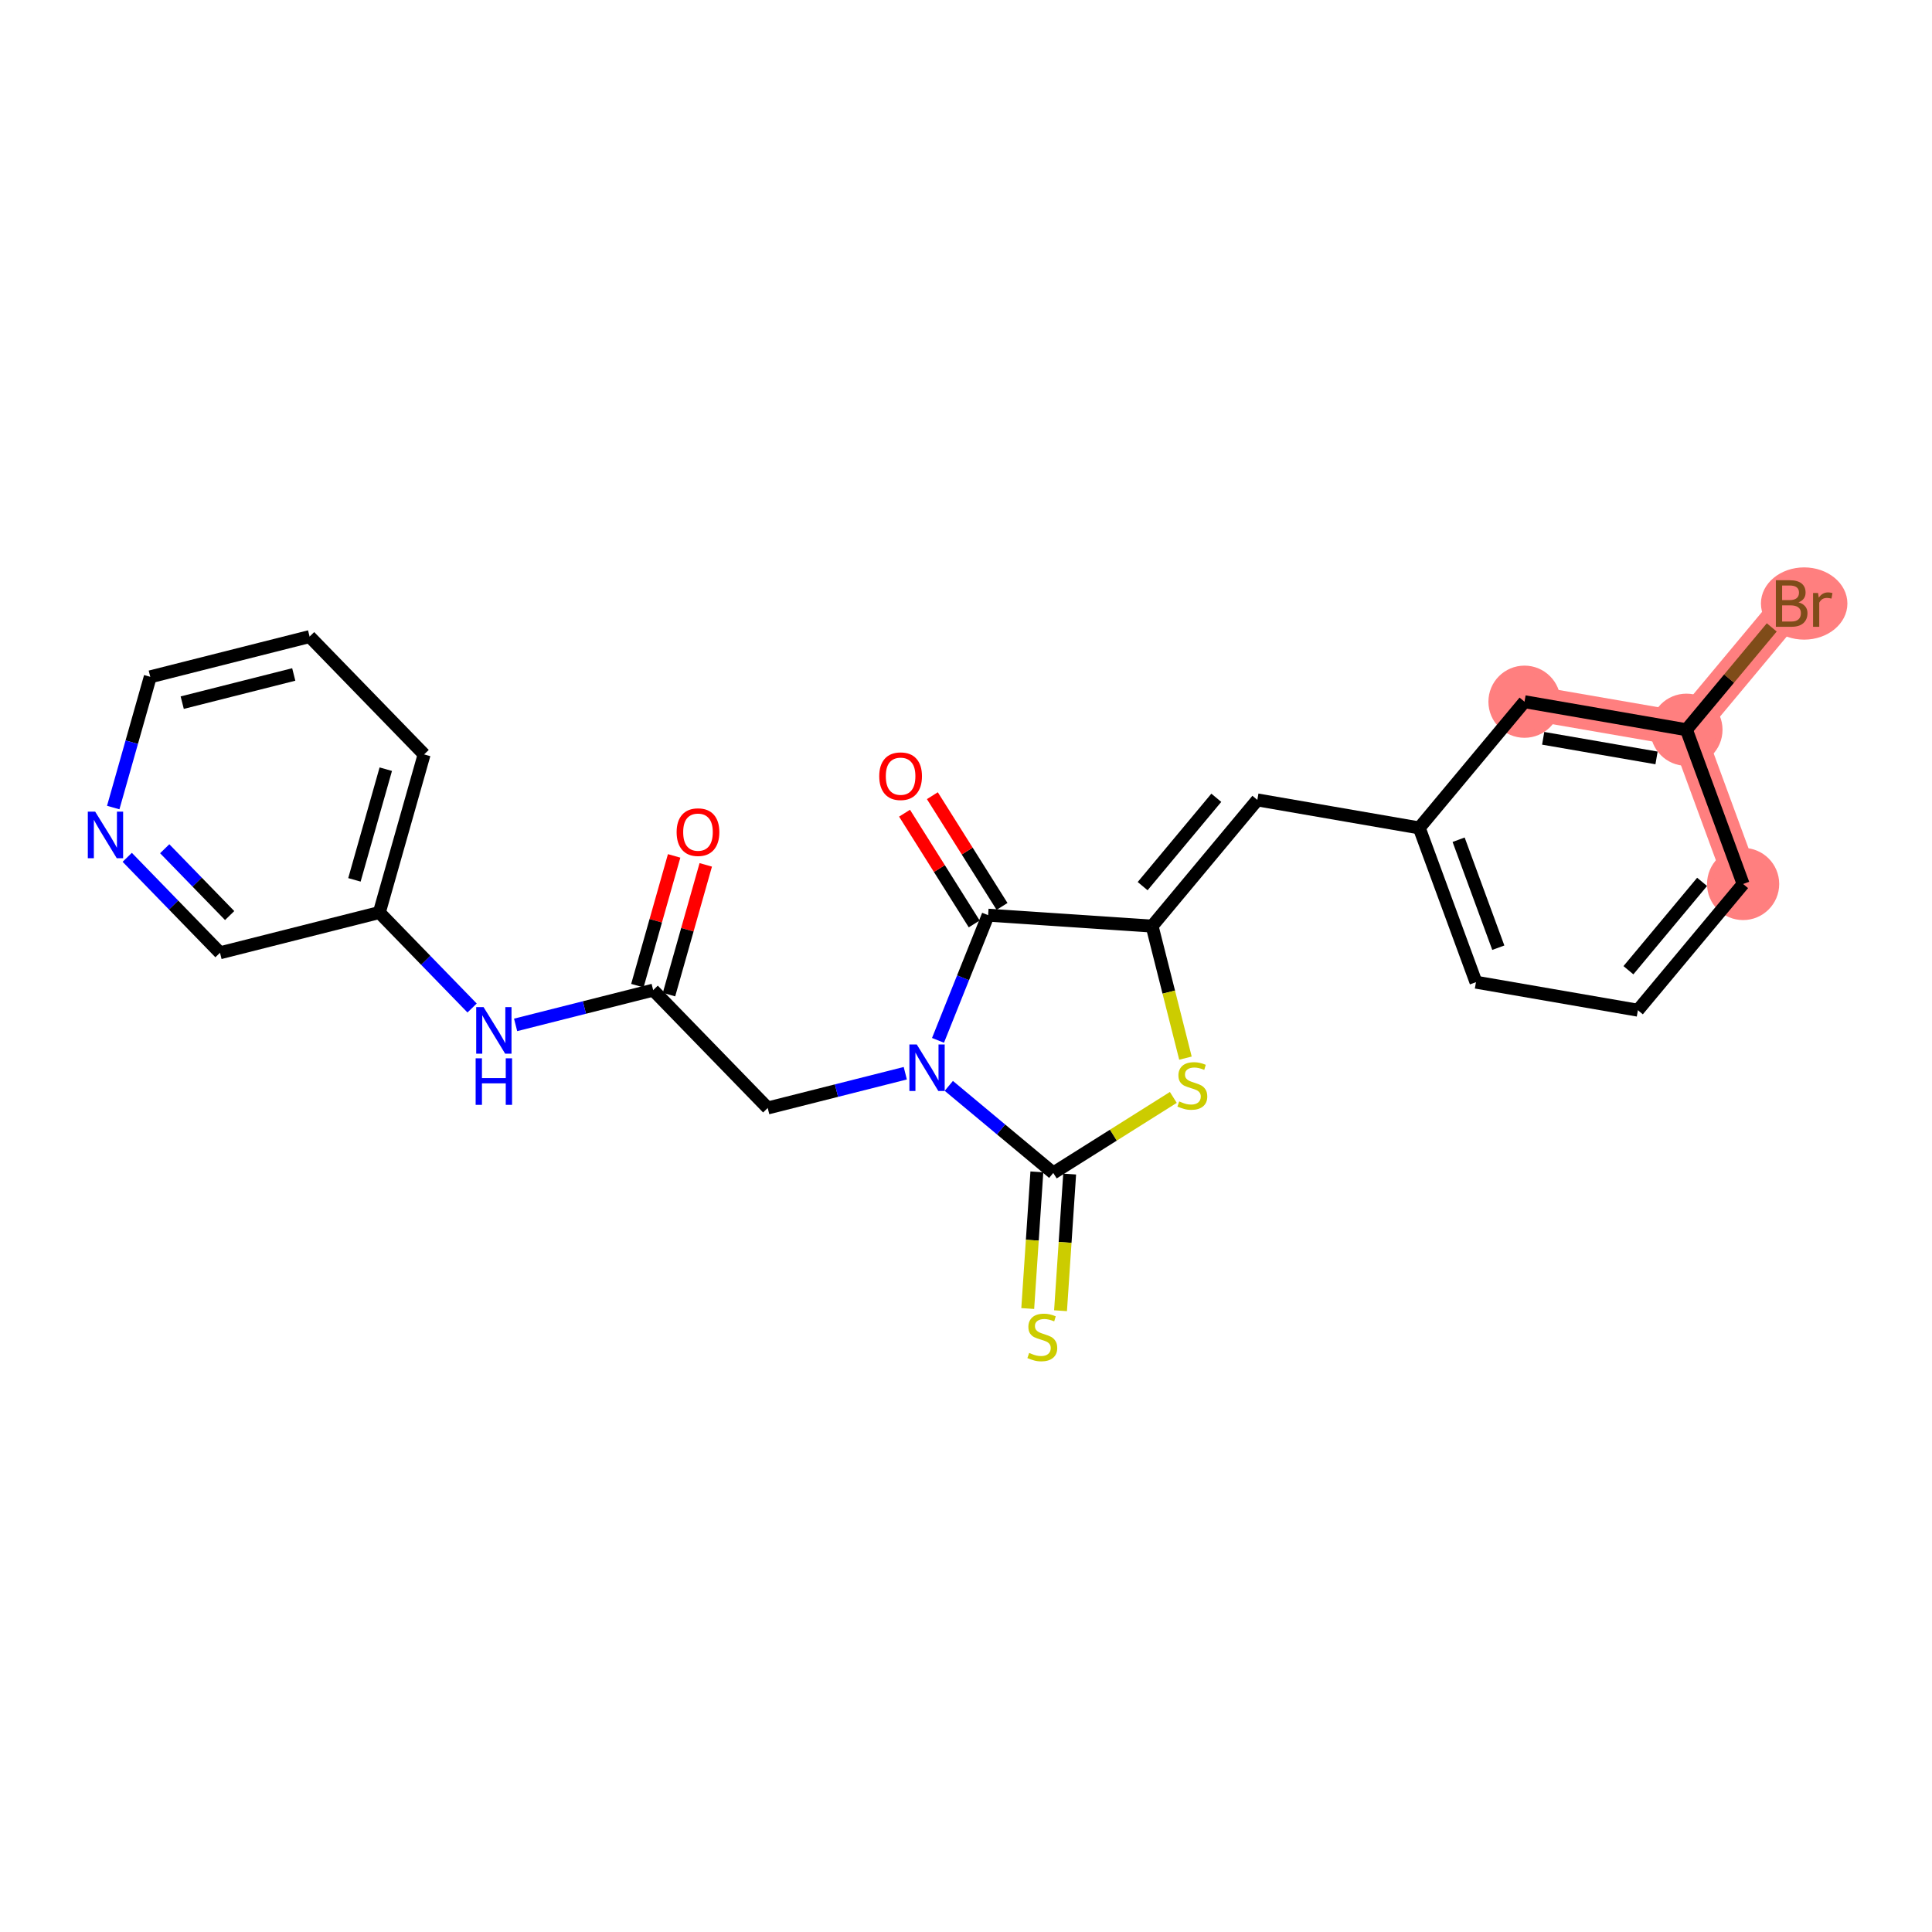 <?xml version='1.0' encoding='iso-8859-1'?>
<svg version='1.1' baseProfile='full'
              xmlns='http://www.w3.org/2000/svg'
                      xmlns:rdkit='http://www.rdkit.org/xml'
                      xmlns:xlink='http://www.w3.org/1999/xlink'
                  xml:space='preserve'
width='300px' height='300px' viewBox='0 0 300 300'>
<!-- END OF HEADER -->
<rect style='opacity:1.0;fill:#FFFFFF;stroke:none' width='300' height='300' x='0' y='0'> </rect>
<rect style='opacity:1.0;fill:#FFFFFF;stroke:none' width='300' height='300' x='0' y='0'> </rect>
<path d='M 270.671,137.265 L 261.869,113.313' style='fill:none;fill-rule:evenodd;stroke:#FF7F7F;stroke-width:5.4px;stroke-linecap:butt;stroke-linejoin:miter;stroke-opacity:1' />
<path d='M 261.869,113.313 L 278.21,93.713' style='fill:none;fill-rule:evenodd;stroke:#FF7F7F;stroke-width:5.4px;stroke-linecap:butt;stroke-linejoin:miter;stroke-opacity:1' />
<path d='M 261.869,113.313 L 236.724,108.961' style='fill:none;fill-rule:evenodd;stroke:#FF7F7F;stroke-width:5.4px;stroke-linecap:butt;stroke-linejoin:miter;stroke-opacity:1' />
<ellipse cx='270.671' cy='137.265' rx='5.104' ry='5.104'  style='fill:#FF7F7F;fill-rule:evenodd;stroke:#FF7F7F;stroke-width:1.0px;stroke-linecap:butt;stroke-linejoin:miter;stroke-opacity:1' />
<ellipse cx='261.869' cy='113.313' rx='5.104' ry='5.104'  style='fill:#FF7F7F;fill-rule:evenodd;stroke:#FF7F7F;stroke-width:1.0px;stroke-linecap:butt;stroke-linejoin:miter;stroke-opacity:1' />
<ellipse cx='280.149' cy='93.713' rx='6.214' ry='5.11'  style='fill:#FF7F7F;fill-rule:evenodd;stroke:#FF7F7F;stroke-width:1.0px;stroke-linecap:butt;stroke-linejoin:miter;stroke-opacity:1' />
<ellipse cx='236.724' cy='108.961' rx='5.104' ry='5.104'  style='fill:#FF7F7F;fill-rule:evenodd;stroke:#FF7F7F;stroke-width:1.0px;stroke-linecap:butt;stroke-linejoin:miter;stroke-opacity:1' />
<path class='bond-0 atom-0 atom-1' d='M 104.68,132.904 L 101.825,142.978' style='fill:none;fill-rule:evenodd;stroke:#FF0000;stroke-width:2.0px;stroke-linecap:butt;stroke-linejoin:miter;stroke-opacity:1' />
<path class='bond-0 atom-0 atom-1' d='M 101.825,142.978 L 98.971,153.052' style='fill:none;fill-rule:evenodd;stroke:#000000;stroke-width:2.0px;stroke-linecap:butt;stroke-linejoin:miter;stroke-opacity:1' />
<path class='bond-0 atom-0 atom-1' d='M 109.59,134.296 L 106.736,144.369' style='fill:none;fill-rule:evenodd;stroke:#FF0000;stroke-width:2.0px;stroke-linecap:butt;stroke-linejoin:miter;stroke-opacity:1' />
<path class='bond-0 atom-0 atom-1' d='M 106.736,144.369 L 103.881,154.443' style='fill:none;fill-rule:evenodd;stroke:#000000;stroke-width:2.0px;stroke-linecap:butt;stroke-linejoin:miter;stroke-opacity:1' />
<path class='bond-1 atom-1 atom-2' d='M 101.426,153.747 L 119.21,172.048' style='fill:none;fill-rule:evenodd;stroke:#000000;stroke-width:2.0px;stroke-linecap:butt;stroke-linejoin:miter;stroke-opacity:1' />
<path class='bond-17 atom-1 atom-18' d='M 101.426,153.747 L 90.745,156.446' style='fill:none;fill-rule:evenodd;stroke:#000000;stroke-width:2.0px;stroke-linecap:butt;stroke-linejoin:miter;stroke-opacity:1' />
<path class='bond-17 atom-1 atom-18' d='M 90.745,156.446 L 80.064,159.145' style='fill:none;fill-rule:evenodd;stroke:#0000FF;stroke-width:2.0px;stroke-linecap:butt;stroke-linejoin:miter;stroke-opacity:1' />
<path class='bond-2 atom-2 atom-3' d='M 119.21,172.048 L 129.891,169.349' style='fill:none;fill-rule:evenodd;stroke:#000000;stroke-width:2.0px;stroke-linecap:butt;stroke-linejoin:miter;stroke-opacity:1' />
<path class='bond-2 atom-2 atom-3' d='M 129.891,169.349 L 140.572,166.65' style='fill:none;fill-rule:evenodd;stroke:#0000FF;stroke-width:2.0px;stroke-linecap:butt;stroke-linejoin:miter;stroke-opacity:1' />
<path class='bond-3 atom-3 atom-4' d='M 145.653,161.545 L 149.544,151.826' style='fill:none;fill-rule:evenodd;stroke:#0000FF;stroke-width:2.0px;stroke-linecap:butt;stroke-linejoin:miter;stroke-opacity:1' />
<path class='bond-3 atom-3 atom-4' d='M 149.544,151.826 L 153.436,142.107' style='fill:none;fill-rule:evenodd;stroke:#000000;stroke-width:2.0px;stroke-linecap:butt;stroke-linejoin:miter;stroke-opacity:1' />
<path class='bond-24 atom-16 atom-3' d='M 163.55,182.138 L 155.44,175.376' style='fill:none;fill-rule:evenodd;stroke:#000000;stroke-width:2.0px;stroke-linecap:butt;stroke-linejoin:miter;stroke-opacity:1' />
<path class='bond-24 atom-16 atom-3' d='M 155.44,175.376 L 147.329,168.614' style='fill:none;fill-rule:evenodd;stroke:#0000FF;stroke-width:2.0px;stroke-linecap:butt;stroke-linejoin:miter;stroke-opacity:1' />
<path class='bond-4 atom-4 atom-5' d='M 155.596,140.748 L 150.186,132.151' style='fill:none;fill-rule:evenodd;stroke:#000000;stroke-width:2.0px;stroke-linecap:butt;stroke-linejoin:miter;stroke-opacity:1' />
<path class='bond-4 atom-4 atom-5' d='M 150.186,132.151 L 144.777,123.554' style='fill:none;fill-rule:evenodd;stroke:#FF0000;stroke-width:2.0px;stroke-linecap:butt;stroke-linejoin:miter;stroke-opacity:1' />
<path class='bond-4 atom-4 atom-5' d='M 151.276,143.466 L 145.867,134.869' style='fill:none;fill-rule:evenodd;stroke:#000000;stroke-width:2.0px;stroke-linecap:butt;stroke-linejoin:miter;stroke-opacity:1' />
<path class='bond-4 atom-4 atom-5' d='M 145.867,134.869 L 140.457,126.272' style='fill:none;fill-rule:evenodd;stroke:#FF0000;stroke-width:2.0px;stroke-linecap:butt;stroke-linejoin:miter;stroke-opacity:1' />
<path class='bond-5 atom-4 atom-6' d='M 153.436,142.107 L 178.897,143.807' style='fill:none;fill-rule:evenodd;stroke:#000000;stroke-width:2.0px;stroke-linecap:butt;stroke-linejoin:miter;stroke-opacity:1' />
<path class='bond-6 atom-6 atom-7' d='M 178.897,143.807 L 195.239,124.208' style='fill:none;fill-rule:evenodd;stroke:#000000;stroke-width:2.0px;stroke-linecap:butt;stroke-linejoin:miter;stroke-opacity:1' />
<path class='bond-6 atom-6 atom-7' d='M 177.429,137.599 L 188.868,123.879' style='fill:none;fill-rule:evenodd;stroke:#000000;stroke-width:2.0px;stroke-linecap:butt;stroke-linejoin:miter;stroke-opacity:1' />
<path class='bond-14 atom-6 atom-15' d='M 178.897,143.807 L 181.487,154.057' style='fill:none;fill-rule:evenodd;stroke:#000000;stroke-width:2.0px;stroke-linecap:butt;stroke-linejoin:miter;stroke-opacity:1' />
<path class='bond-14 atom-6 atom-15' d='M 181.487,154.057 L 184.077,164.307' style='fill:none;fill-rule:evenodd;stroke:#CCCC00;stroke-width:2.0px;stroke-linecap:butt;stroke-linejoin:miter;stroke-opacity:1' />
<path class='bond-7 atom-7 atom-8' d='M 195.239,124.208 L 220.383,128.56' style='fill:none;fill-rule:evenodd;stroke:#000000;stroke-width:2.0px;stroke-linecap:butt;stroke-linejoin:miter;stroke-opacity:1' />
<path class='bond-8 atom-8 atom-9' d='M 220.383,128.56 L 229.186,152.512' style='fill:none;fill-rule:evenodd;stroke:#000000;stroke-width:2.0px;stroke-linecap:butt;stroke-linejoin:miter;stroke-opacity:1' />
<path class='bond-8 atom-8 atom-9' d='M 226.494,130.392 L 232.656,147.158' style='fill:none;fill-rule:evenodd;stroke:#000000;stroke-width:2.0px;stroke-linecap:butt;stroke-linejoin:miter;stroke-opacity:1' />
<path class='bond-26 atom-14 atom-8' d='M 236.724,108.961 L 220.383,128.56' style='fill:none;fill-rule:evenodd;stroke:#000000;stroke-width:2.0px;stroke-linecap:butt;stroke-linejoin:miter;stroke-opacity:1' />
<path class='bond-9 atom-9 atom-10' d='M 229.186,152.512 L 254.33,156.864' style='fill:none;fill-rule:evenodd;stroke:#000000;stroke-width:2.0px;stroke-linecap:butt;stroke-linejoin:miter;stroke-opacity:1' />
<path class='bond-10 atom-10 atom-11' d='M 254.33,156.864 L 270.671,137.265' style='fill:none;fill-rule:evenodd;stroke:#000000;stroke-width:2.0px;stroke-linecap:butt;stroke-linejoin:miter;stroke-opacity:1' />
<path class='bond-10 atom-10 atom-11' d='M 252.861,150.656 L 264.3,136.936' style='fill:none;fill-rule:evenodd;stroke:#000000;stroke-width:2.0px;stroke-linecap:butt;stroke-linejoin:miter;stroke-opacity:1' />
<path class='bond-11 atom-11 atom-12' d='M 270.671,137.265 L 261.869,113.313' style='fill:none;fill-rule:evenodd;stroke:#000000;stroke-width:2.0px;stroke-linecap:butt;stroke-linejoin:miter;stroke-opacity:1' />
<path class='bond-12 atom-12 atom-13' d='M 261.869,113.313 L 268.493,105.368' style='fill:none;fill-rule:evenodd;stroke:#000000;stroke-width:2.0px;stroke-linecap:butt;stroke-linejoin:miter;stroke-opacity:1' />
<path class='bond-12 atom-12 atom-13' d='M 268.493,105.368 L 275.117,97.423' style='fill:none;fill-rule:evenodd;stroke:#7F4C19;stroke-width:2.0px;stroke-linecap:butt;stroke-linejoin:miter;stroke-opacity:1' />
<path class='bond-13 atom-12 atom-14' d='M 261.869,113.313 L 236.724,108.961' style='fill:none;fill-rule:evenodd;stroke:#000000;stroke-width:2.0px;stroke-linecap:butt;stroke-linejoin:miter;stroke-opacity:1' />
<path class='bond-13 atom-12 atom-14' d='M 257.226,117.689 L 239.625,114.642' style='fill:none;fill-rule:evenodd;stroke:#000000;stroke-width:2.0px;stroke-linecap:butt;stroke-linejoin:miter;stroke-opacity:1' />
<path class='bond-15 atom-15 atom-16' d='M 182.193,170.407 L 172.872,176.273' style='fill:none;fill-rule:evenodd;stroke:#CCCC00;stroke-width:2.0px;stroke-linecap:butt;stroke-linejoin:miter;stroke-opacity:1' />
<path class='bond-15 atom-15 atom-16' d='M 172.872,176.273 L 163.55,182.138' style='fill:none;fill-rule:evenodd;stroke:#000000;stroke-width:2.0px;stroke-linecap:butt;stroke-linejoin:miter;stroke-opacity:1' />
<path class='bond-16 atom-16 atom-17' d='M 161.004,181.968 L 160.296,192.578' style='fill:none;fill-rule:evenodd;stroke:#000000;stroke-width:2.0px;stroke-linecap:butt;stroke-linejoin:miter;stroke-opacity:1' />
<path class='bond-16 atom-16 atom-17' d='M 160.296,192.578 L 159.587,203.188' style='fill:none;fill-rule:evenodd;stroke:#CCCC00;stroke-width:2.0px;stroke-linecap:butt;stroke-linejoin:miter;stroke-opacity:1' />
<path class='bond-16 atom-16 atom-17' d='M 166.096,182.308 L 165.388,192.918' style='fill:none;fill-rule:evenodd;stroke:#000000;stroke-width:2.0px;stroke-linecap:butt;stroke-linejoin:miter;stroke-opacity:1' />
<path class='bond-16 atom-16 atom-17' d='M 165.388,192.918 L 164.679,203.528' style='fill:none;fill-rule:evenodd;stroke:#CCCC00;stroke-width:2.0px;stroke-linecap:butt;stroke-linejoin:miter;stroke-opacity:1' />
<path class='bond-18 atom-18 atom-19' d='M 73.307,156.522 L 66.104,149.11' style='fill:none;fill-rule:evenodd;stroke:#0000FF;stroke-width:2.0px;stroke-linecap:butt;stroke-linejoin:miter;stroke-opacity:1' />
<path class='bond-18 atom-18 atom-19' d='M 66.104,149.11 L 58.902,141.698' style='fill:none;fill-rule:evenodd;stroke:#000000;stroke-width:2.0px;stroke-linecap:butt;stroke-linejoin:miter;stroke-opacity:1' />
<path class='bond-19 atom-19 atom-20' d='M 58.902,141.698 L 65.858,117.146' style='fill:none;fill-rule:evenodd;stroke:#000000;stroke-width:2.0px;stroke-linecap:butt;stroke-linejoin:miter;stroke-opacity:1' />
<path class='bond-19 atom-19 atom-20' d='M 55.035,136.624 L 59.904,119.438' style='fill:none;fill-rule:evenodd;stroke:#000000;stroke-width:2.0px;stroke-linecap:butt;stroke-linejoin:miter;stroke-opacity:1' />
<path class='bond-25 atom-24 atom-19' d='M 34.161,147.949 L 58.902,141.698' style='fill:none;fill-rule:evenodd;stroke:#000000;stroke-width:2.0px;stroke-linecap:butt;stroke-linejoin:miter;stroke-opacity:1' />
<path class='bond-20 atom-20 atom-21' d='M 65.858,117.146 L 48.075,98.846' style='fill:none;fill-rule:evenodd;stroke:#000000;stroke-width:2.0px;stroke-linecap:butt;stroke-linejoin:miter;stroke-opacity:1' />
<path class='bond-21 atom-21 atom-22' d='M 48.075,98.846 L 23.334,105.097' style='fill:none;fill-rule:evenodd;stroke:#000000;stroke-width:2.0px;stroke-linecap:butt;stroke-linejoin:miter;stroke-opacity:1' />
<path class='bond-21 atom-21 atom-22' d='M 45.614,104.731 L 28.295,109.107' style='fill:none;fill-rule:evenodd;stroke:#000000;stroke-width:2.0px;stroke-linecap:butt;stroke-linejoin:miter;stroke-opacity:1' />
<path class='bond-22 atom-22 atom-23' d='M 23.334,105.097 L 20.458,115.247' style='fill:none;fill-rule:evenodd;stroke:#000000;stroke-width:2.0px;stroke-linecap:butt;stroke-linejoin:miter;stroke-opacity:1' />
<path class='bond-22 atom-22 atom-23' d='M 20.458,115.247 L 17.582,125.397' style='fill:none;fill-rule:evenodd;stroke:#0000FF;stroke-width:2.0px;stroke-linecap:butt;stroke-linejoin:miter;stroke-opacity:1' />
<path class='bond-23 atom-23 atom-24' d='M 19.756,133.125 L 26.958,140.537' style='fill:none;fill-rule:evenodd;stroke:#0000FF;stroke-width:2.0px;stroke-linecap:butt;stroke-linejoin:miter;stroke-opacity:1' />
<path class='bond-23 atom-23 atom-24' d='M 26.958,140.537 L 34.161,147.949' style='fill:none;fill-rule:evenodd;stroke:#000000;stroke-width:2.0px;stroke-linecap:butt;stroke-linejoin:miter;stroke-opacity:1' />
<path class='bond-23 atom-23 atom-24' d='M 25.576,131.792 L 30.618,136.98' style='fill:none;fill-rule:evenodd;stroke:#0000FF;stroke-width:2.0px;stroke-linecap:butt;stroke-linejoin:miter;stroke-opacity:1' />
<path class='bond-23 atom-23 atom-24' d='M 30.618,136.98 L 35.66,142.168' style='fill:none;fill-rule:evenodd;stroke:#000000;stroke-width:2.0px;stroke-linecap:butt;stroke-linejoin:miter;stroke-opacity:1' />
<path  class='atom-0' d='M 105.066 129.216
Q 105.066 127.481, 105.923 126.511
Q 106.78 125.541, 108.383 125.541
Q 109.986 125.541, 110.843 126.511
Q 111.7 127.481, 111.7 129.216
Q 111.7 130.972, 110.833 131.972
Q 109.965 132.962, 108.383 132.962
Q 106.791 132.962, 105.923 131.972
Q 105.066 130.982, 105.066 129.216
M 108.383 132.146
Q 109.485 132.146, 110.077 131.411
Q 110.68 130.666, 110.68 129.216
Q 110.68 127.797, 110.077 127.083
Q 109.485 126.358, 108.383 126.358
Q 107.281 126.358, 106.678 127.073
Q 106.086 127.787, 106.086 129.216
Q 106.086 130.676, 106.678 131.411
Q 107.281 132.146, 108.383 132.146
' fill='#FF0000'/>
<path  class='atom-3' d='M 142.353 162.183
L 144.721 166.011
Q 144.956 166.389, 145.334 167.073
Q 145.712 167.757, 145.732 167.797
L 145.732 162.183
L 146.691 162.183
L 146.691 169.41
L 145.701 169.41
L 143.16 165.225
Q 142.864 164.735, 142.547 164.174
Q 142.241 163.612, 142.149 163.439
L 142.149 169.41
L 141.21 169.41
L 141.21 162.183
L 142.353 162.183
' fill='#0000FF'/>
<path  class='atom-5' d='M 136.528 120.529
Q 136.528 118.794, 137.385 117.824
Q 138.243 116.855, 139.845 116.855
Q 141.448 116.855, 142.305 117.824
Q 143.163 118.794, 143.163 120.529
Q 143.163 122.285, 142.295 123.285
Q 141.428 124.275, 139.845 124.275
Q 138.253 124.275, 137.385 123.285
Q 136.528 122.295, 136.528 120.529
M 139.845 123.459
Q 140.948 123.459, 141.54 122.724
Q 142.142 121.979, 142.142 120.529
Q 142.142 119.11, 141.54 118.396
Q 140.948 117.671, 139.845 117.671
Q 138.743 117.671, 138.141 118.386
Q 137.549 119.1, 137.549 120.529
Q 137.549 121.989, 138.141 122.724
Q 138.743 123.459, 139.845 123.459
' fill='#FF0000'/>
<path  class='atom-13' d='M 279.266 93.53
Q 279.96 93.724, 280.307 94.152
Q 280.665 94.571, 280.665 95.194
Q 280.665 96.194, 280.022 96.765
Q 279.389 97.327, 278.184 97.327
L 275.755 97.327
L 275.755 90.1
L 277.888 90.1
Q 279.123 90.1, 279.746 90.6
Q 280.369 91.1, 280.369 92.019
Q 280.369 93.111, 279.266 93.53
M 276.725 90.917
L 276.725 93.183
L 277.888 93.183
Q 278.603 93.183, 278.97 92.897
Q 279.348 92.601, 279.348 92.019
Q 279.348 90.917, 277.888 90.917
L 276.725 90.917
M 278.184 96.51
Q 278.889 96.51, 279.266 96.173
Q 279.644 95.837, 279.644 95.194
Q 279.644 94.601, 279.226 94.305
Q 278.817 93.999, 278.031 93.999
L 276.725 93.999
L 276.725 96.51
L 278.184 96.51
' fill='#7F4C19'/>
<path  class='atom-13' d='M 282.308 92.08
L 282.42 92.805
Q 282.972 91.988, 283.87 91.988
Q 284.156 91.988, 284.543 92.091
L 284.39 92.948
Q 283.951 92.846, 283.706 92.846
Q 283.278 92.846, 282.992 93.019
Q 282.716 93.183, 282.492 93.581
L 282.492 97.327
L 281.532 97.327
L 281.532 92.08
L 282.308 92.08
' fill='#7F4C19'/>
<path  class='atom-15' d='M 183.107 171.028
Q 183.189 171.059, 183.525 171.202
Q 183.862 171.344, 184.23 171.436
Q 184.607 171.518, 184.975 171.518
Q 185.659 171.518, 186.057 171.191
Q 186.455 170.855, 186.455 170.273
Q 186.455 169.875, 186.251 169.63
Q 186.057 169.385, 185.751 169.252
Q 185.444 169.119, 184.934 168.966
Q 184.291 168.772, 183.903 168.589
Q 183.525 168.405, 183.25 168.017
Q 182.984 167.629, 182.984 166.976
Q 182.984 166.067, 183.597 165.506
Q 184.219 164.945, 185.444 164.945
Q 186.281 164.945, 187.231 165.343
L 186.996 166.129
Q 186.128 165.771, 185.475 165.771
Q 184.771 165.771, 184.383 166.067
Q 183.995 166.353, 184.005 166.853
Q 184.005 167.241, 184.199 167.476
Q 184.403 167.711, 184.689 167.843
Q 184.985 167.976, 185.475 168.129
Q 186.128 168.333, 186.516 168.537
Q 186.904 168.742, 187.18 169.16
Q 187.465 169.568, 187.465 170.273
Q 187.465 171.273, 186.792 171.814
Q 186.128 172.345, 185.016 172.345
Q 184.373 172.345, 183.883 172.202
Q 183.403 172.069, 182.831 171.834
L 183.107 171.028
' fill='#CCCC00'/>
<path  class='atom-17' d='M 159.809 210.08
Q 159.89 210.111, 160.227 210.253
Q 160.564 210.396, 160.931 210.488
Q 161.309 210.57, 161.676 210.57
Q 162.36 210.57, 162.758 210.243
Q 163.157 209.906, 163.157 209.325
Q 163.157 208.927, 162.952 208.682
Q 162.758 208.437, 162.452 208.304
Q 162.146 208.171, 161.636 208.018
Q 160.993 207.824, 160.605 207.64
Q 160.227 207.457, 159.951 207.069
Q 159.686 206.681, 159.686 206.028
Q 159.686 205.119, 160.299 204.558
Q 160.921 203.996, 162.146 203.996
Q 162.983 203.996, 163.932 204.394
L 163.698 205.18
Q 162.83 204.823, 162.177 204.823
Q 161.472 204.823, 161.084 205.119
Q 160.697 205.405, 160.707 205.905
Q 160.707 206.293, 160.901 206.528
Q 161.105 206.763, 161.391 206.895
Q 161.687 207.028, 162.177 207.181
Q 162.83 207.385, 163.218 207.589
Q 163.606 207.793, 163.881 208.212
Q 164.167 208.62, 164.167 209.325
Q 164.167 210.325, 163.493 210.866
Q 162.83 211.397, 161.717 211.397
Q 161.074 211.397, 160.584 211.254
Q 160.105 211.121, 159.533 210.886
L 159.809 210.08
' fill='#CCCC00'/>
<path  class='atom-18' d='M 75.088 156.385
L 77.456 160.213
Q 77.691 160.59, 78.069 161.274
Q 78.446 161.958, 78.467 161.999
L 78.467 156.385
L 79.426 156.385
L 79.426 163.612
L 78.436 163.612
L 75.894 159.427
Q 75.598 158.937, 75.282 158.375
Q 74.976 157.814, 74.884 157.64
L 74.884 163.612
L 73.945 163.612
L 73.945 156.385
L 75.088 156.385
' fill='#0000FF'/>
<path  class='atom-18' d='M 73.858 164.334
L 74.838 164.334
L 74.838 167.407
L 78.533 167.407
L 78.533 164.334
L 79.513 164.334
L 79.513 171.561
L 78.533 171.561
L 78.533 168.223
L 74.838 168.223
L 74.838 171.561
L 73.858 171.561
L 73.858 164.334
' fill='#0000FF'/>
<path  class='atom-23' d='M 14.78 126.035
L 17.148 129.863
Q 17.382 130.24, 17.76 130.924
Q 18.138 131.608, 18.158 131.649
L 18.158 126.035
L 19.118 126.035
L 19.118 133.262
L 18.128 133.262
L 15.586 129.077
Q 15.29 128.587, 14.973 128.025
Q 14.667 127.464, 14.575 127.29
L 14.575 133.262
L 13.636 133.262
L 13.636 126.035
L 14.78 126.035
' fill='#0000FF'/>
</svg>
